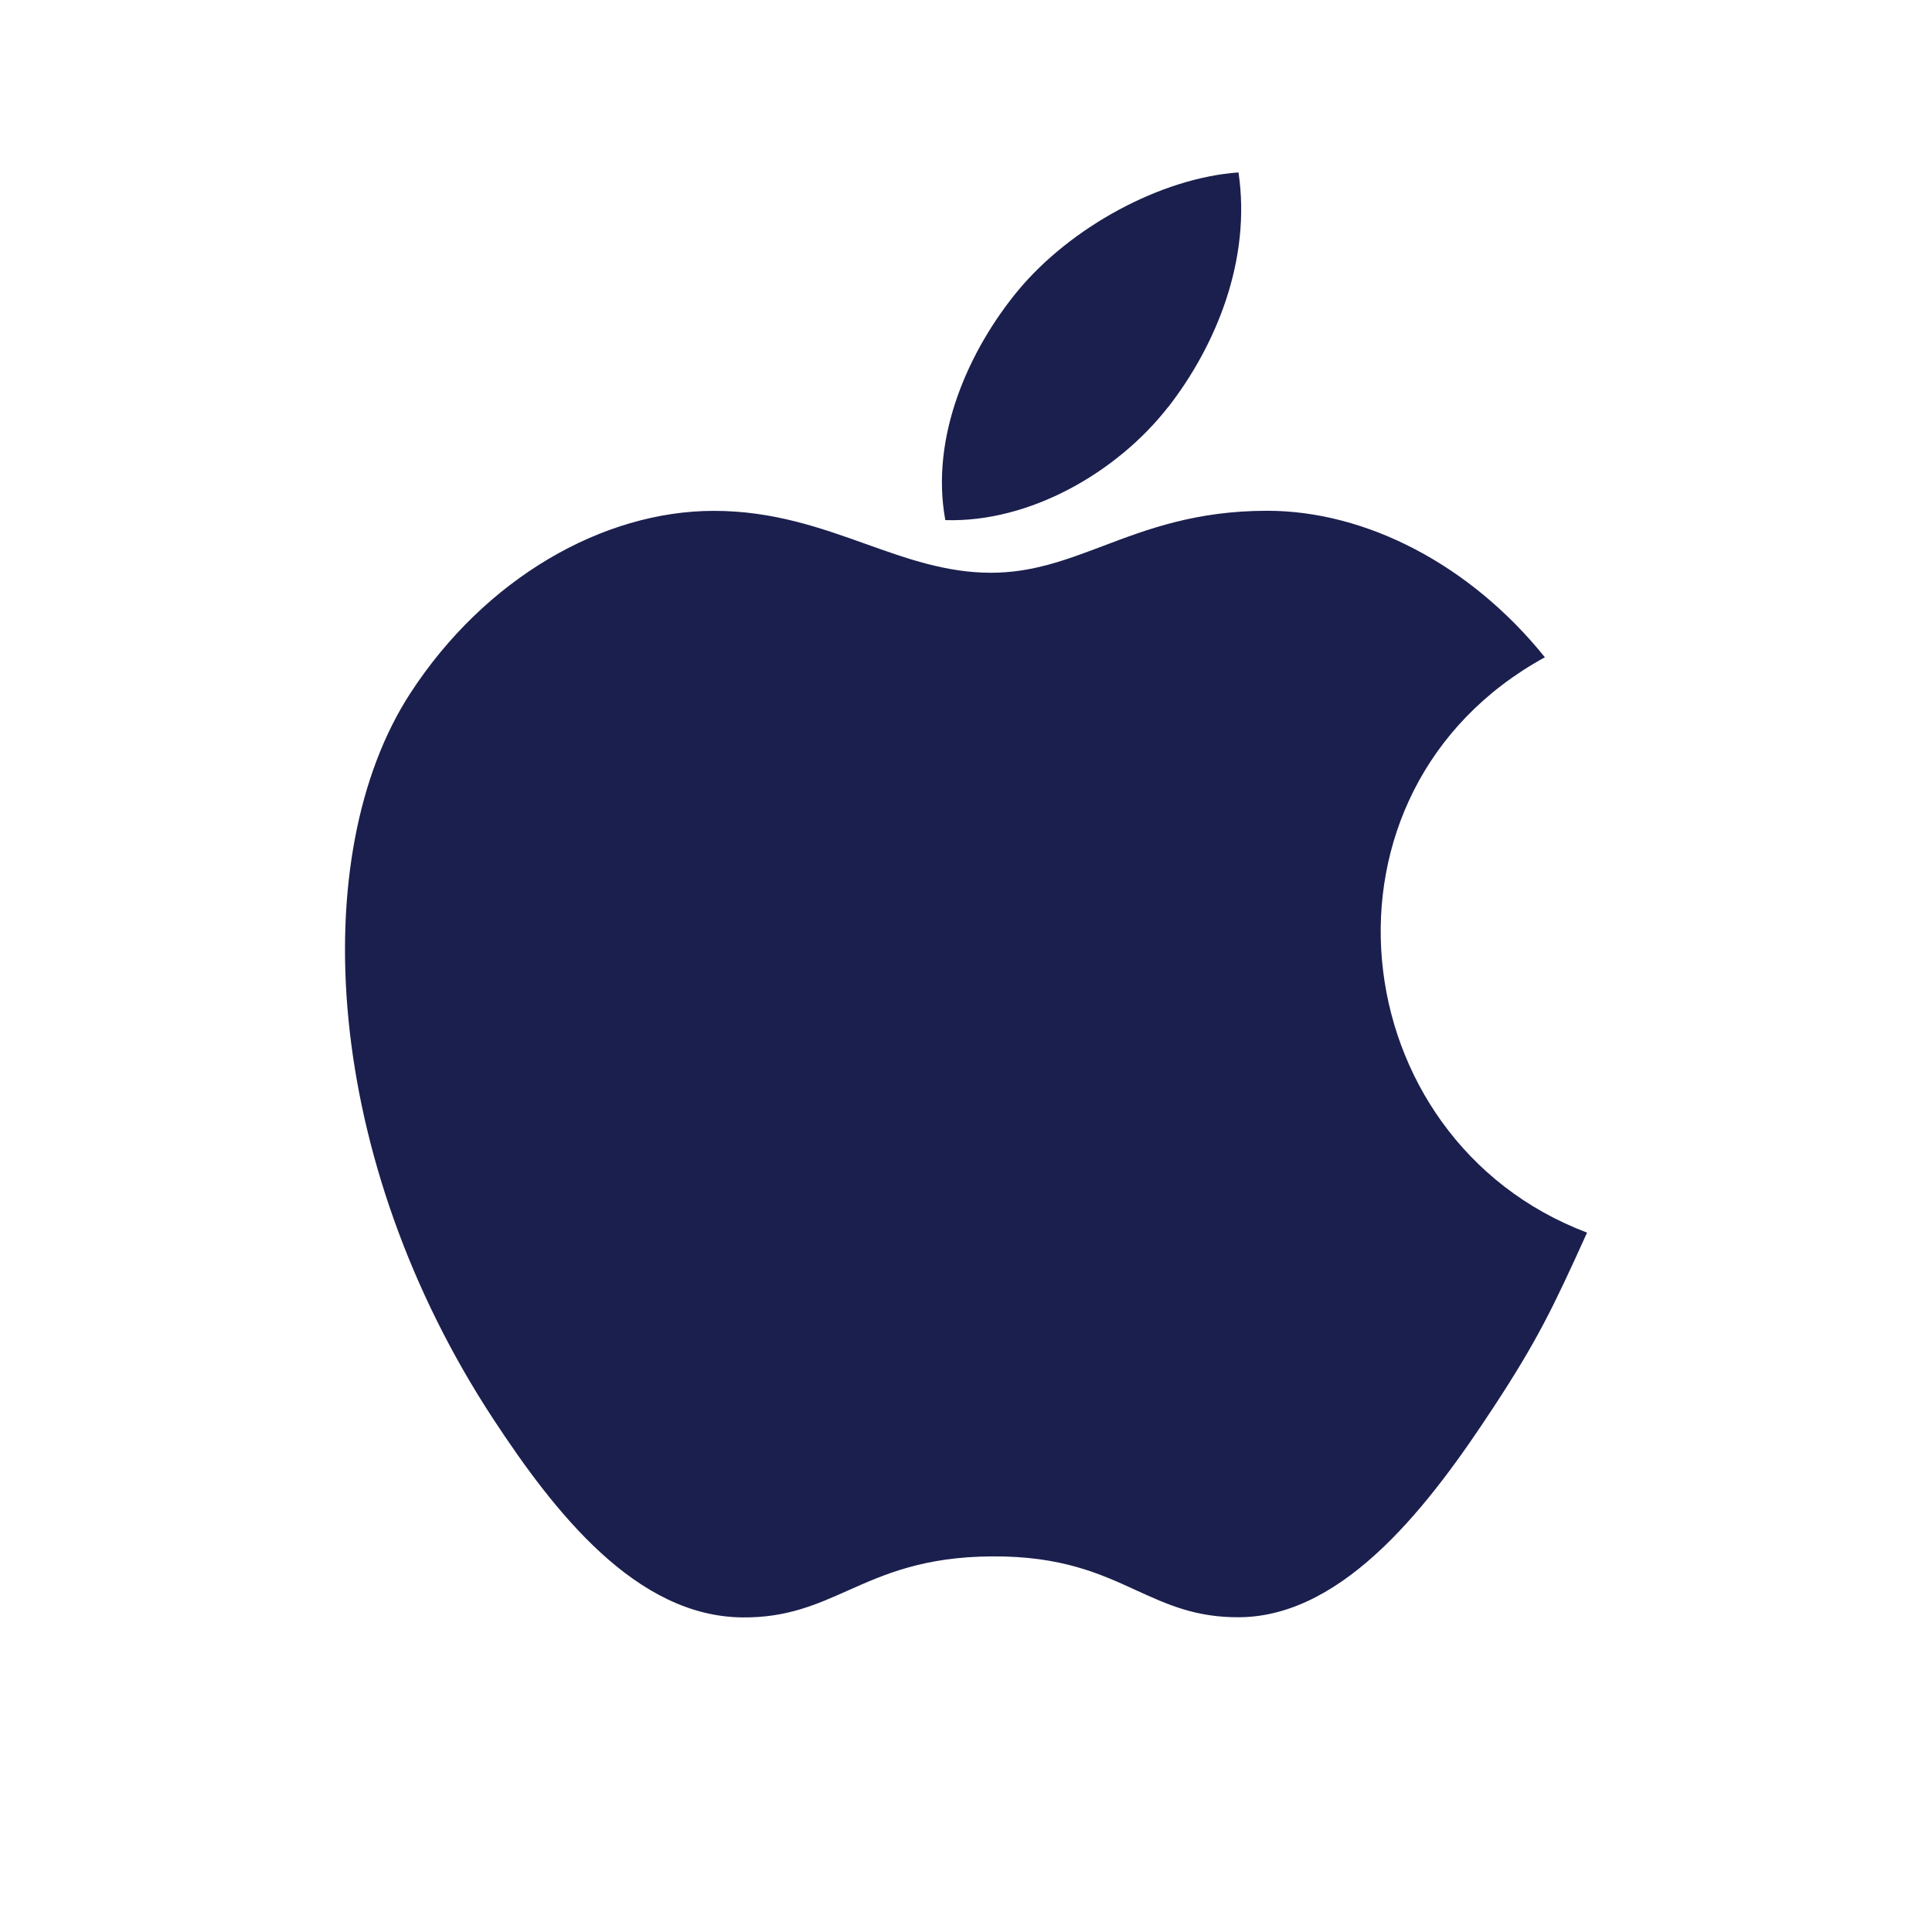 <svg width="24" height="24" viewBox="0 0 24 24" fill="none" xmlns="http://www.w3.org/2000/svg">
<path fill-rule="evenodd" clip-rule="evenodd" d="M11.743 6.461C12.793 6.494 13.88 5.866 14.511 5.056V5.058C15.1 4.301 15.547 3.234 15.385 2.142C14.422 2.21 13.297 2.821 12.639 3.618C12.043 4.343 11.551 5.416 11.743 6.461ZM18.548 17.489C19.091 16.663 19.293 16.246 19.715 15.312C16.652 14.154 16.159 9.826 19.191 8.165C18.265 7.013 16.968 6.345 15.742 6.345C14.857 6.345 14.252 6.574 13.701 6.783C13.242 6.956 12.822 7.115 12.311 7.115C11.758 7.115 11.269 6.941 10.757 6.758C10.194 6.557 9.602 6.346 8.868 6.346C7.49 6.346 6.026 7.183 5.097 8.612C3.79 10.624 4.012 14.407 6.13 17.631C6.887 18.784 7.9 20.081 9.223 20.092C9.771 20.097 10.136 19.935 10.531 19.759C10.984 19.557 11.475 19.338 12.327 19.334C13.184 19.329 13.668 19.55 14.114 19.755C14.499 19.931 14.856 20.095 15.4 20.09C16.724 20.077 17.791 18.643 18.548 17.489Z" fill="#1B1F4D"/>
</svg>

